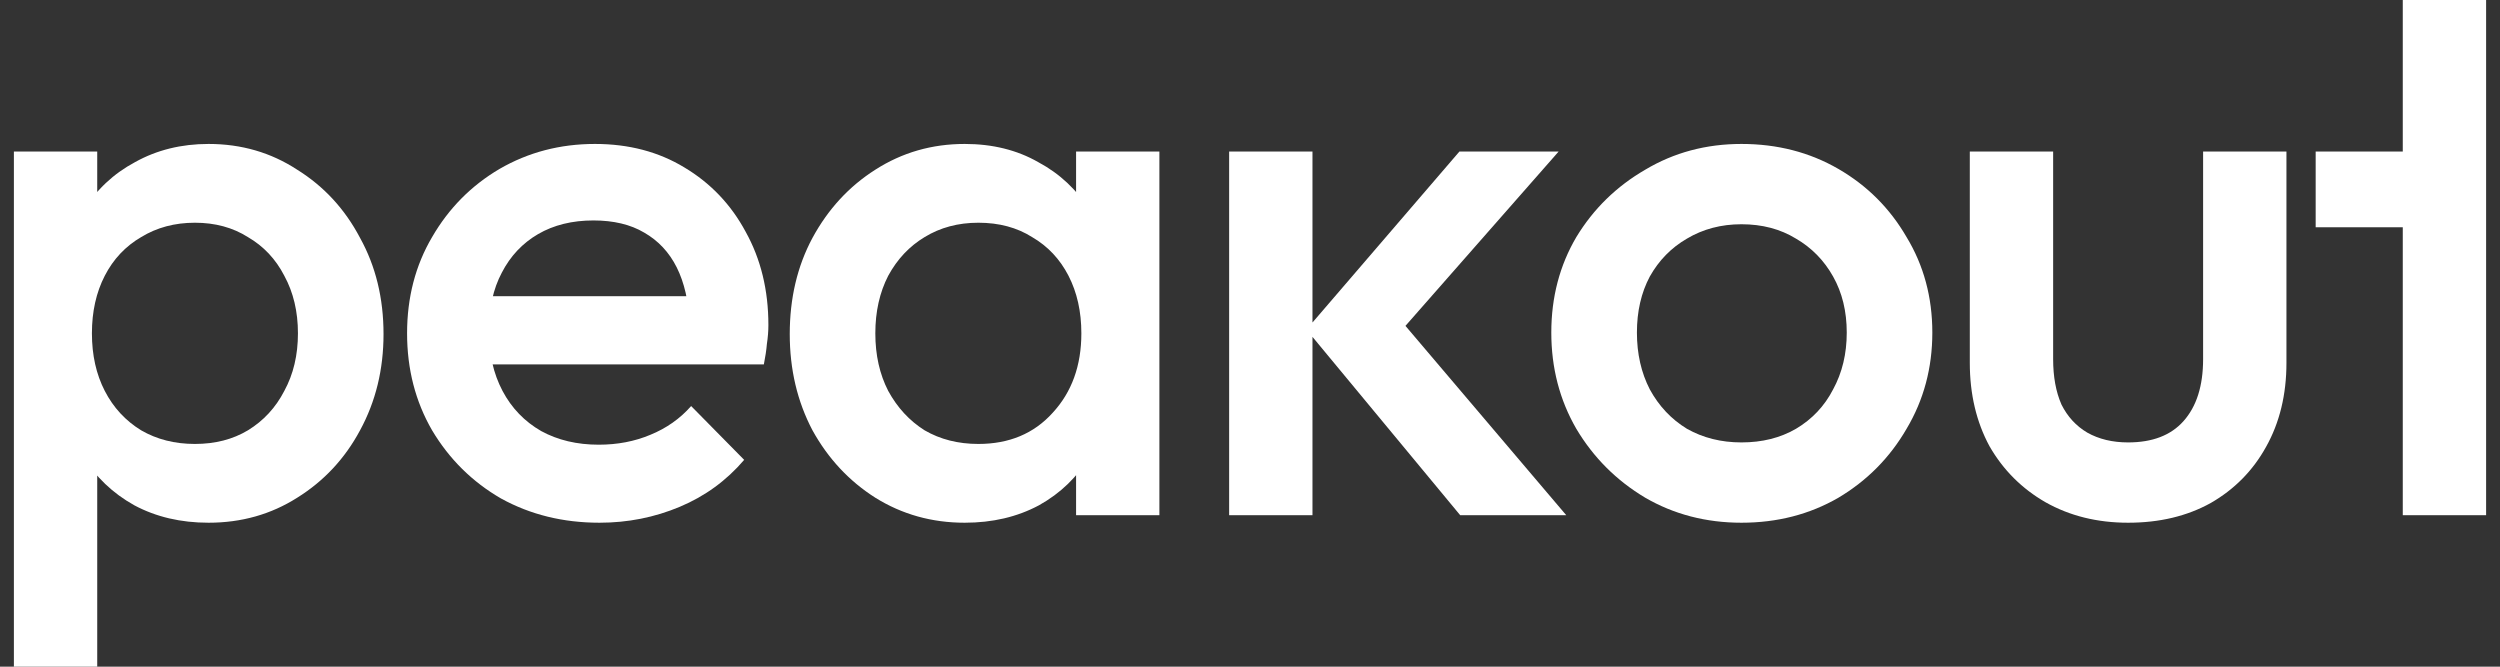<svg width="90" height="24" viewBox="0 0 90 24" fill="none" xmlns="http://www.w3.org/2000/svg">
<rect x="0" y="0" width="90" height="24" fill="#333333" stroke="none"/>
<g clip-path="url(#clip0_4179_8848)">
<path d="M7.508 18.818C6.508 18.818 5.618 18.609 4.836 18.191C4.054 17.755 3.436 17.164 2.982 16.418C2.545 15.673 2.327 14.827 2.327 13.882V10.118C2.327 9.173 2.554 8.327 3.009 7.582C3.463 6.836 4.081 6.255 4.863 5.836C5.645 5.4 6.527 5.182 7.508 5.182C8.69 5.182 9.753 5.491 10.699 6.109C11.662 6.709 12.417 7.527 12.962 8.564C13.526 9.582 13.807 10.736 13.807 12.027C13.807 13.3 13.526 14.454 12.962 15.491C12.417 16.509 11.662 17.318 10.699 17.918C9.753 18.518 8.69 18.818 7.508 18.818ZM7.017 15.982C7.745 15.982 8.381 15.818 8.926 15.491C9.49 15.146 9.926 14.673 10.235 14.073C10.562 13.473 10.726 12.782 10.726 12C10.726 11.218 10.562 10.527 10.235 9.927C9.926 9.327 9.49 8.864 8.926 8.536C8.381 8.191 7.745 8.018 7.017 8.018C6.29 8.018 5.645 8.191 5.081 8.536C4.518 8.864 4.081 9.327 3.772 9.927C3.463 10.527 3.309 11.218 3.309 12C3.309 12.782 3.463 13.473 3.772 14.073C4.081 14.673 4.518 15.146 5.081 15.491C5.645 15.818 6.29 15.982 7.017 15.982ZM0.5 24V5.455H3.5V8.973L2.982 12.164L3.5 15.327V24H0.5Z" fill="white"/>
<path d="M21.581 18.818C20.272 18.818 19.091 18.527 18.036 17.945C17 17.346 16.173 16.527 15.555 15.491C14.955 14.454 14.655 13.291 14.655 12C14.655 10.709 14.955 9.555 15.555 8.536C16.155 7.5 16.964 6.682 17.982 6.082C19.018 5.482 20.163 5.182 21.418 5.182C22.636 5.182 23.708 5.464 24.636 6.027C25.581 6.591 26.317 7.364 26.844 8.345C27.39 9.327 27.662 10.445 27.662 11.7C27.662 11.918 27.644 12.146 27.608 12.382C27.59 12.6 27.553 12.845 27.499 13.118H16.755V10.664H25.944L24.826 11.646C24.79 10.845 24.636 10.173 24.363 9.627C24.09 9.082 23.699 8.664 23.19 8.373C22.699 8.082 22.09 7.936 21.363 7.936C20.6 7.936 19.936 8.1 19.372 8.427C18.809 8.755 18.373 9.218 18.064 9.818C17.755 10.4 17.6 11.1 17.6 11.918C17.6 12.736 17.764 13.454 18.091 14.073C18.418 14.691 18.882 15.173 19.482 15.518C20.081 15.845 20.772 16.009 21.554 16.009C22.227 16.009 22.845 15.891 23.408 15.655C23.99 15.418 24.481 15.073 24.881 14.618L26.79 16.555C26.154 17.3 25.381 17.864 24.472 18.245C23.563 18.627 22.599 18.818 21.581 18.818Z" fill="white"/>
<path d="M34.73 18.818C33.548 18.818 32.476 18.518 31.512 17.918C30.567 17.318 29.812 16.509 29.249 15.491C28.703 14.454 28.431 13.3 28.431 12.027C28.431 10.736 28.703 9.582 29.249 8.564C29.812 7.527 30.567 6.709 31.512 6.109C32.476 5.491 33.548 5.182 34.73 5.182C35.73 5.182 36.612 5.4 37.375 5.836C38.157 6.255 38.775 6.836 39.23 7.582C39.684 8.327 39.911 9.173 39.911 10.118V13.882C39.911 14.827 39.684 15.673 39.23 16.418C38.793 17.164 38.184 17.755 37.402 18.191C36.621 18.609 35.73 18.818 34.73 18.818ZM35.221 15.982C36.33 15.982 37.221 15.609 37.893 14.864C38.584 14.118 38.929 13.164 38.929 12C38.929 11.218 38.775 10.527 38.466 9.927C38.157 9.327 37.721 8.864 37.157 8.536C36.612 8.191 35.966 8.018 35.221 8.018C34.494 8.018 33.848 8.191 33.285 8.536C32.739 8.864 32.303 9.327 31.976 9.927C31.667 10.527 31.512 11.218 31.512 12C31.512 12.782 31.667 13.473 31.976 14.073C32.303 14.673 32.739 15.146 33.285 15.491C33.848 15.818 34.494 15.982 35.221 15.982ZM38.739 18.546V15.027L39.257 11.836L38.739 8.673V5.455H41.738V18.546H38.739Z" fill="white"/>
<path d="M52.566 18.546L47.031 11.864L52.539 5.455H56.111L49.785 12.655L49.921 10.936L56.384 18.546H52.566ZM44.249 18.546V5.455L47.249 5.455V18.546H44.249Z" fill="white"/>
<path d="M62.692 18.818C61.42 18.818 60.265 18.518 59.229 17.918C58.193 17.3 57.365 16.473 56.747 15.436C56.148 14.4 55.847 13.245 55.847 11.973C55.847 10.7 56.148 9.555 56.747 8.536C57.365 7.518 58.193 6.709 59.229 6.109C60.265 5.491 61.42 5.182 62.692 5.182C63.983 5.182 65.146 5.482 66.183 6.082C67.219 6.682 68.037 7.5 68.637 8.536C69.255 9.555 69.564 10.7 69.564 11.973C69.564 13.245 69.255 14.4 68.637 15.436C68.037 16.473 67.219 17.3 66.183 17.918C65.146 18.518 63.983 18.818 62.692 18.818ZM62.692 15.927C63.438 15.927 64.092 15.764 64.656 15.436C65.237 15.091 65.683 14.618 65.992 14.018C66.319 13.418 66.483 12.736 66.483 11.973C66.483 11.209 66.319 10.536 65.992 9.955C65.665 9.373 65.219 8.918 64.656 8.591C64.092 8.245 63.438 8.073 62.692 8.073C61.965 8.073 61.31 8.245 60.729 8.591C60.165 8.918 59.72 9.373 59.393 9.955C59.084 10.536 58.929 11.209 58.929 11.973C58.929 12.736 59.084 13.418 59.393 14.018C59.72 14.618 60.165 15.091 60.729 15.436C61.31 15.764 61.965 15.927 62.692 15.927Z" fill="white"/>
<path d="M76.612 18.818C75.504 18.818 74.513 18.573 73.64 18.082C72.786 17.591 72.113 16.918 71.622 16.064C71.15 15.191 70.913 14.191 70.913 13.064V5.455H73.913V12.927C73.913 13.564 74.013 14.109 74.213 14.564C74.431 15 74.74 15.336 75.14 15.573C75.558 15.809 76.049 15.927 76.612 15.927C77.485 15.927 78.149 15.673 78.603 15.164C79.076 14.636 79.312 13.891 79.312 12.927V5.455H82.312V13.064C82.312 14.209 82.066 15.218 81.576 16.091C81.103 16.945 80.439 17.618 79.585 18.109C78.73 18.582 77.74 18.818 76.612 18.818Z" fill="white"/>
<path d="M86.5 18.546V0H89.5V18.546H86.5ZM83.364 8.182V5.455H89.5V8.182H83.364Z" fill="white"/>
</g>
<defs>
<clipPath id="clip0_4179_8848">
<rect width="89" height="24" fill="white" transform="translate(0.5)"/>
</clipPath>
</defs>
</svg>
